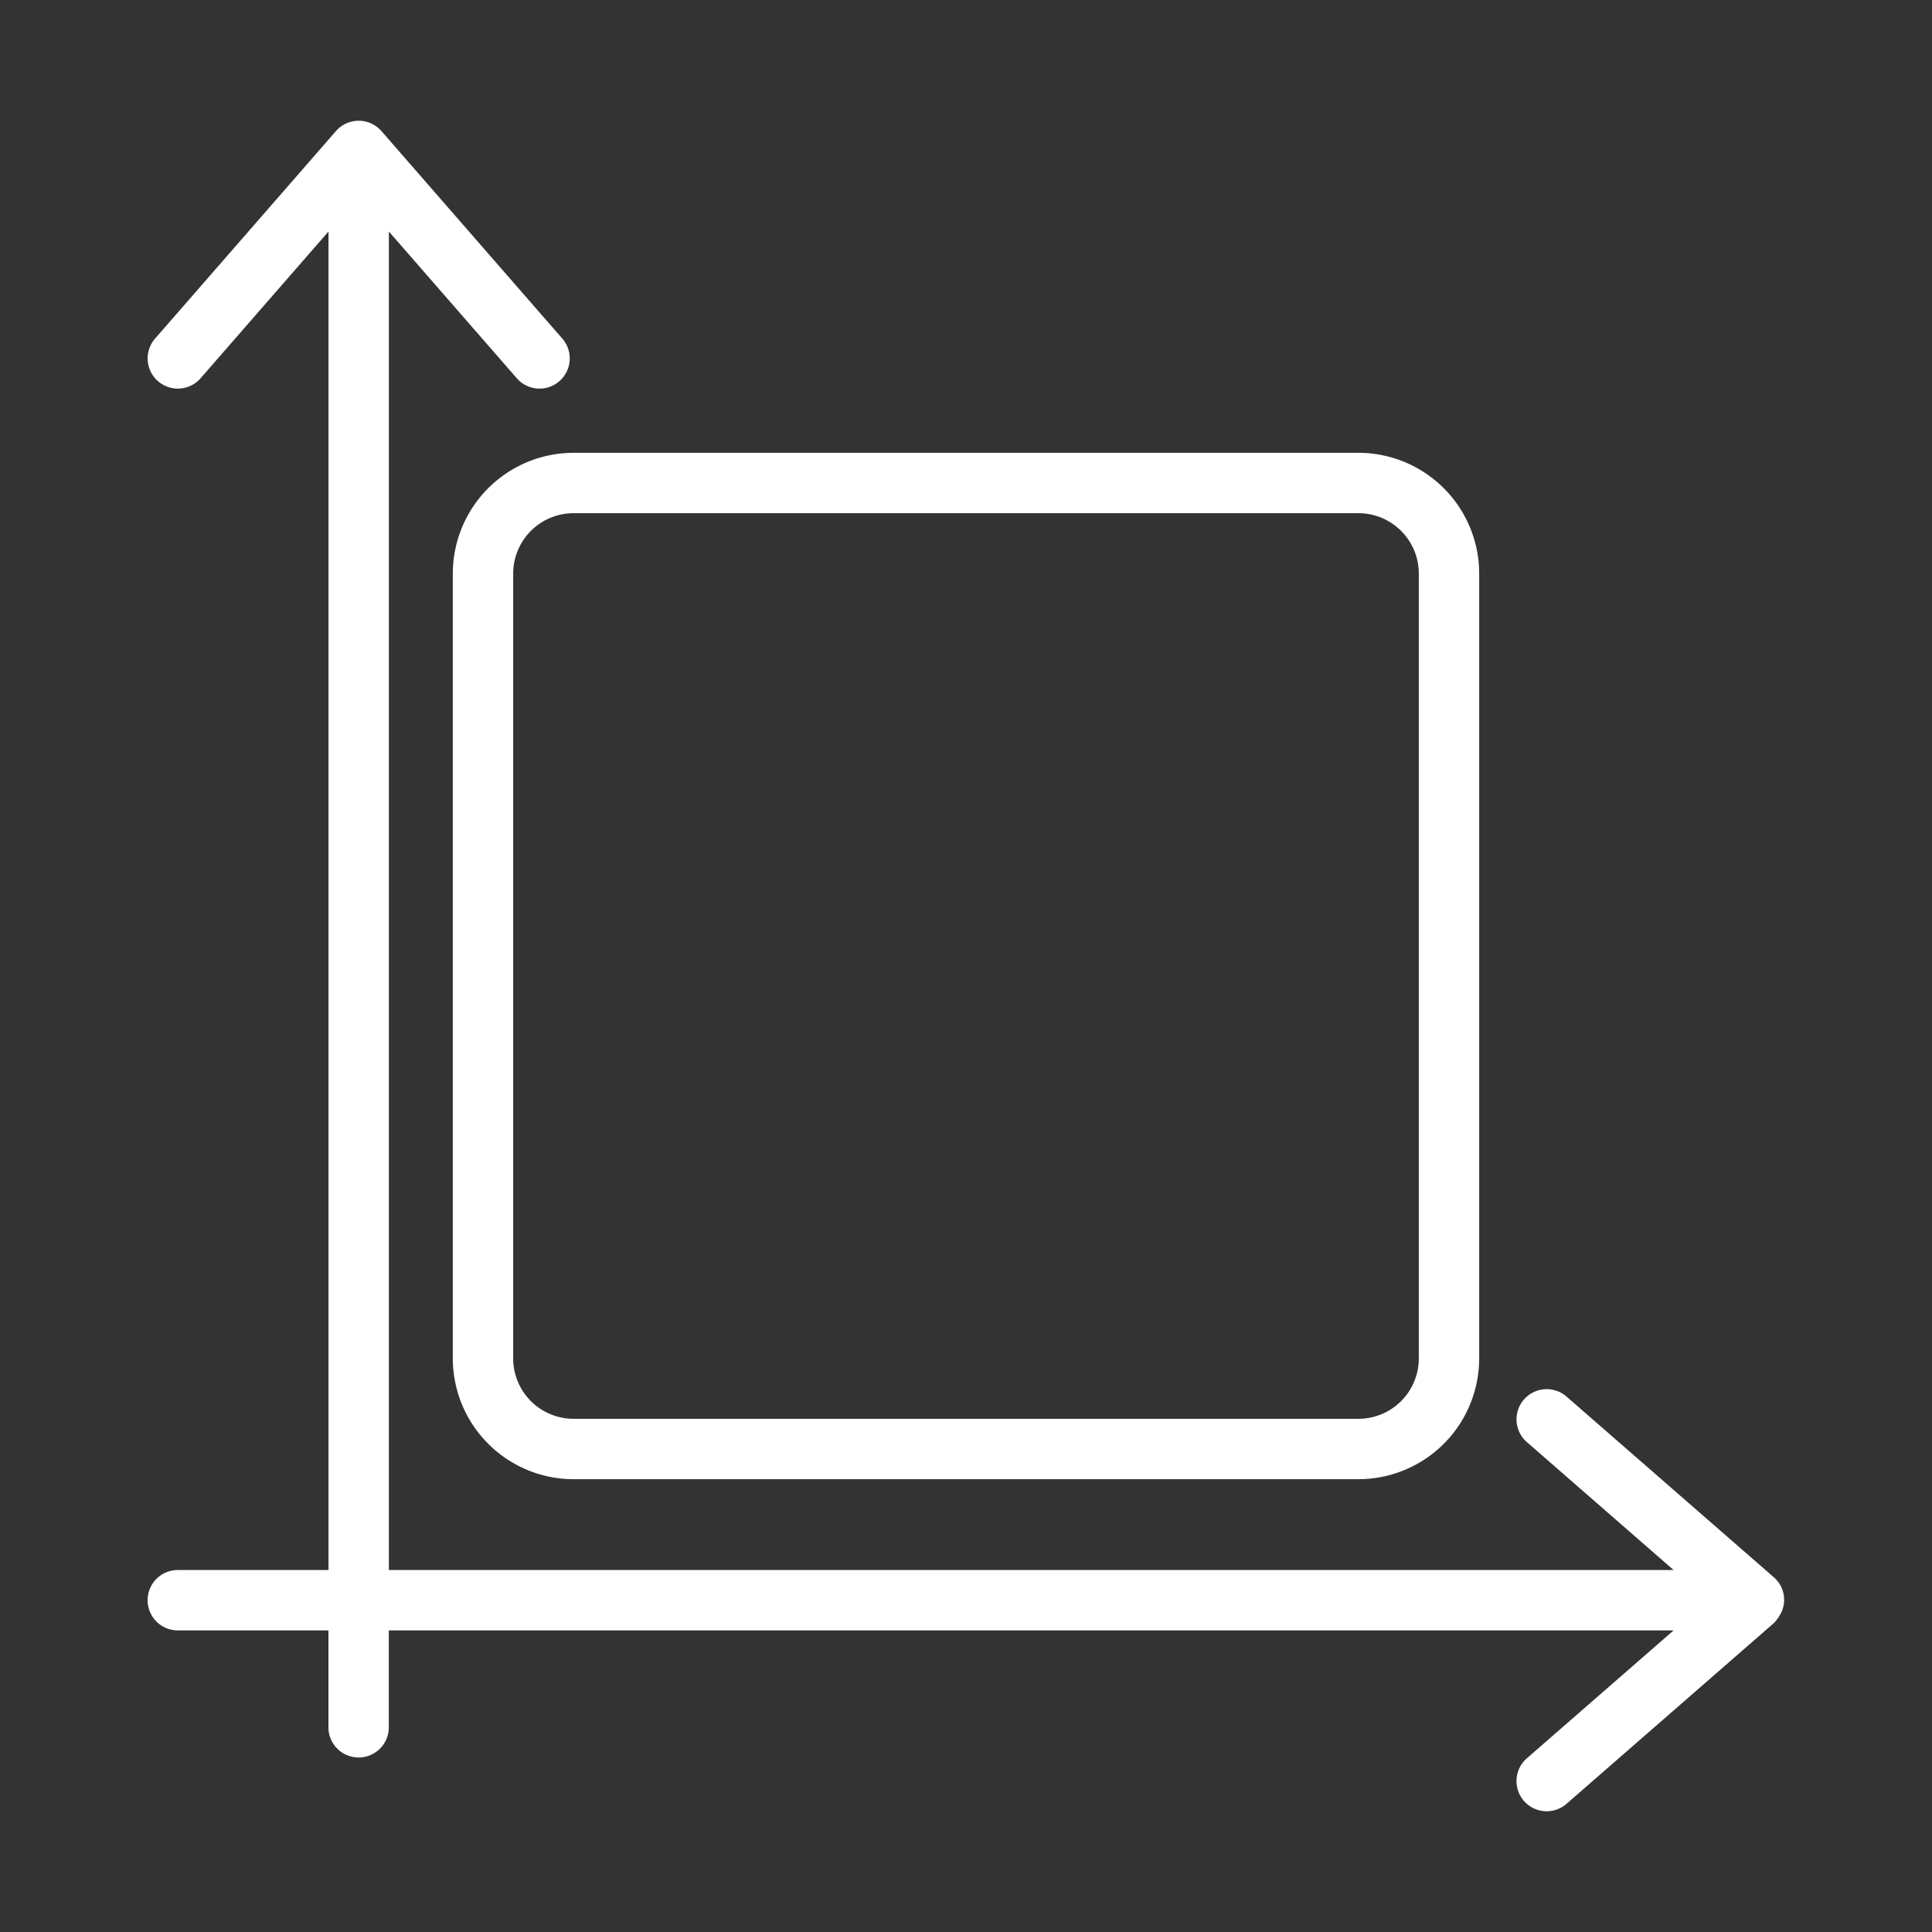 <?xml version="1.0" encoding="UTF-8"?> <svg xmlns="http://www.w3.org/2000/svg" xmlns:xlink="http://www.w3.org/1999/xlink" version="1.1" width="512" height="512" x="0" y="0" viewBox="0 0 64 64" style="enable-background:new 0 0 512 512" xml:space="preserve"><rect x="0" y="0" width="64" height="64" fill="#333333" stroke="none"/><g><path d="M58.962 53.5a.984.984 0 0 0-.195-1.245l-6.873-5.991a1 1 0 0 0-1.314 1.508l4.86 4.237H12.882V7.669l4.237 4.861a1 1 0 0 0 1.508-1.314l-5.991-6.873a1 1 0 0 0-1.508 0l-5.991 6.873a1 1 0 0 0 1.508 1.314l4.237-4.861v44.34H5.89a1 1 0 0 0 0 2h4.99v3.21a1 1 0 0 0 2 0v-3.21h42.56l-4.861 4.237a1 1 0 0 0 1.314 1.508l6.873-5.991a1.337 1.337 0 0 0 .195-.263z" fill="#FFFFFF" opacity="1" data-original="#000000"></path><path d="M15 19v26a4.004 4.004 0 0 0 4 4h26a4.004 4.004 0 0 0 4-4V19a4.004 4.004 0 0 0-4-4H19a4.004 4.004 0 0 0-4 4zm2 0a2.002 2.002 0 0 1 2-2h26a2.002 2.002 0 0 1 2 2v26a2.002 2.002 0 0 1-2 2H19a2.002 2.002 0 0 1-2-2z" fill="#FFFFFF" opacity="1" data-original="#000000"></path></g></svg> 